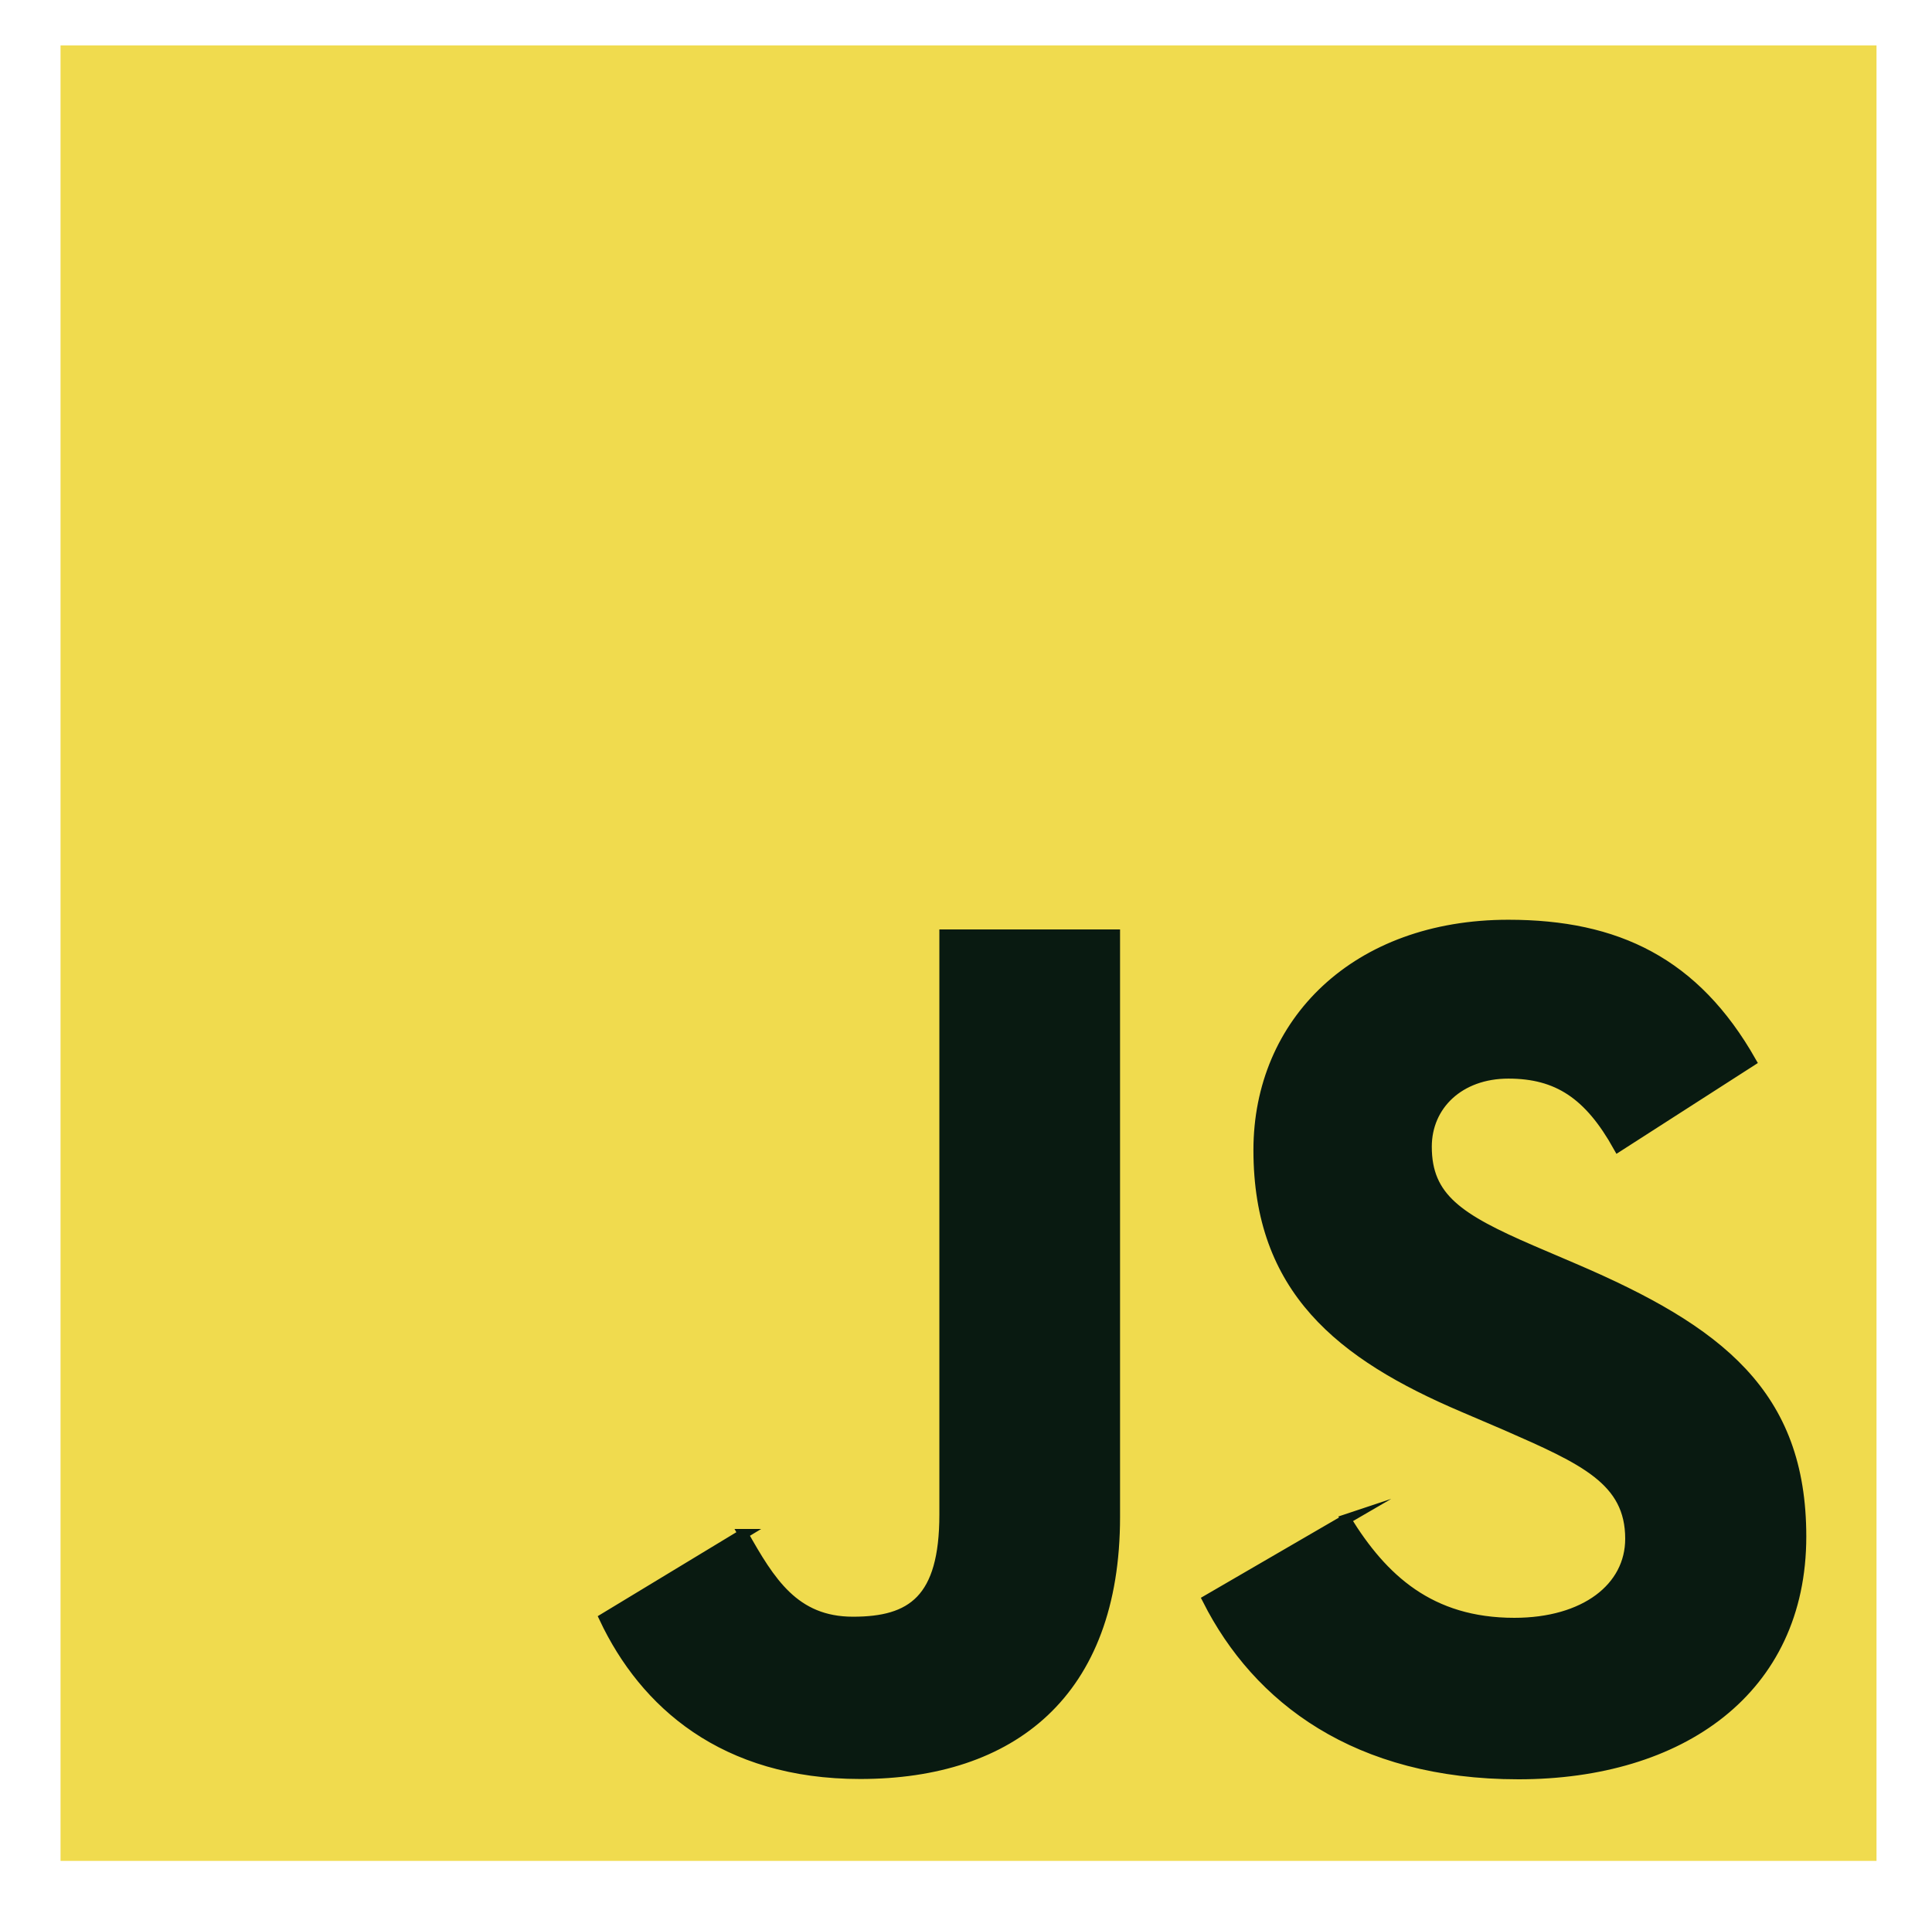 <?xml version="1.0" encoding="UTF-8"?>
<svg id="Layer_1" data-name="Layer 1" xmlns="http://www.w3.org/2000/svg" viewBox="0 0 191.5 189">
  <defs>
    <style>
      .cls-1 {
        fill: #091a11;
        stroke: #091a11;
        stroke-miterlimit: 10;
      }

      .cls-2 {
        fill: #f0db4e;
      }
    </style>
  </defs>
  <rect class="cls-2" x="6" y="4.5" width="180" height="180"/>
  <path class="cls-1" d="M133.41,150.63c3.63,5.92,8.34,10.27,16.69,10.27,7.01,0,11.49-3.5,11.49-8.34,0-5.8-4.6-7.85-12.31-11.23l-4.23-1.81c-12.21-5.2-20.31-11.71-20.31-25.49,0-12.69,9.67-22.34,24.77-22.34,10.75,0,18.49,3.74,24.06,13.54l-13.17,8.46c-2.9-5.2-6.03-7.25-10.89-7.25s-8.09,3.14-8.09,7.25c0,5.07,3.14,7.13,10.4,10.27l4.23,1.81c14.37,6.16,22.49,12.45,22.49,26.57,0,15.23-11.96,23.57-28.03,23.57s-25.86-7.49-30.82-17.3l13.75-7.99ZM73.66,152.09c2.66,4.71,5.07,8.7,10.89,8.7s9.06-2.17,9.06-10.63v-57.51h16.91v57.74c0,17.51-10.27,25.49-25.26,25.49-13.54,0-21.39-7.01-25.37-15.45l13.77-8.34Z"/>
</svg>